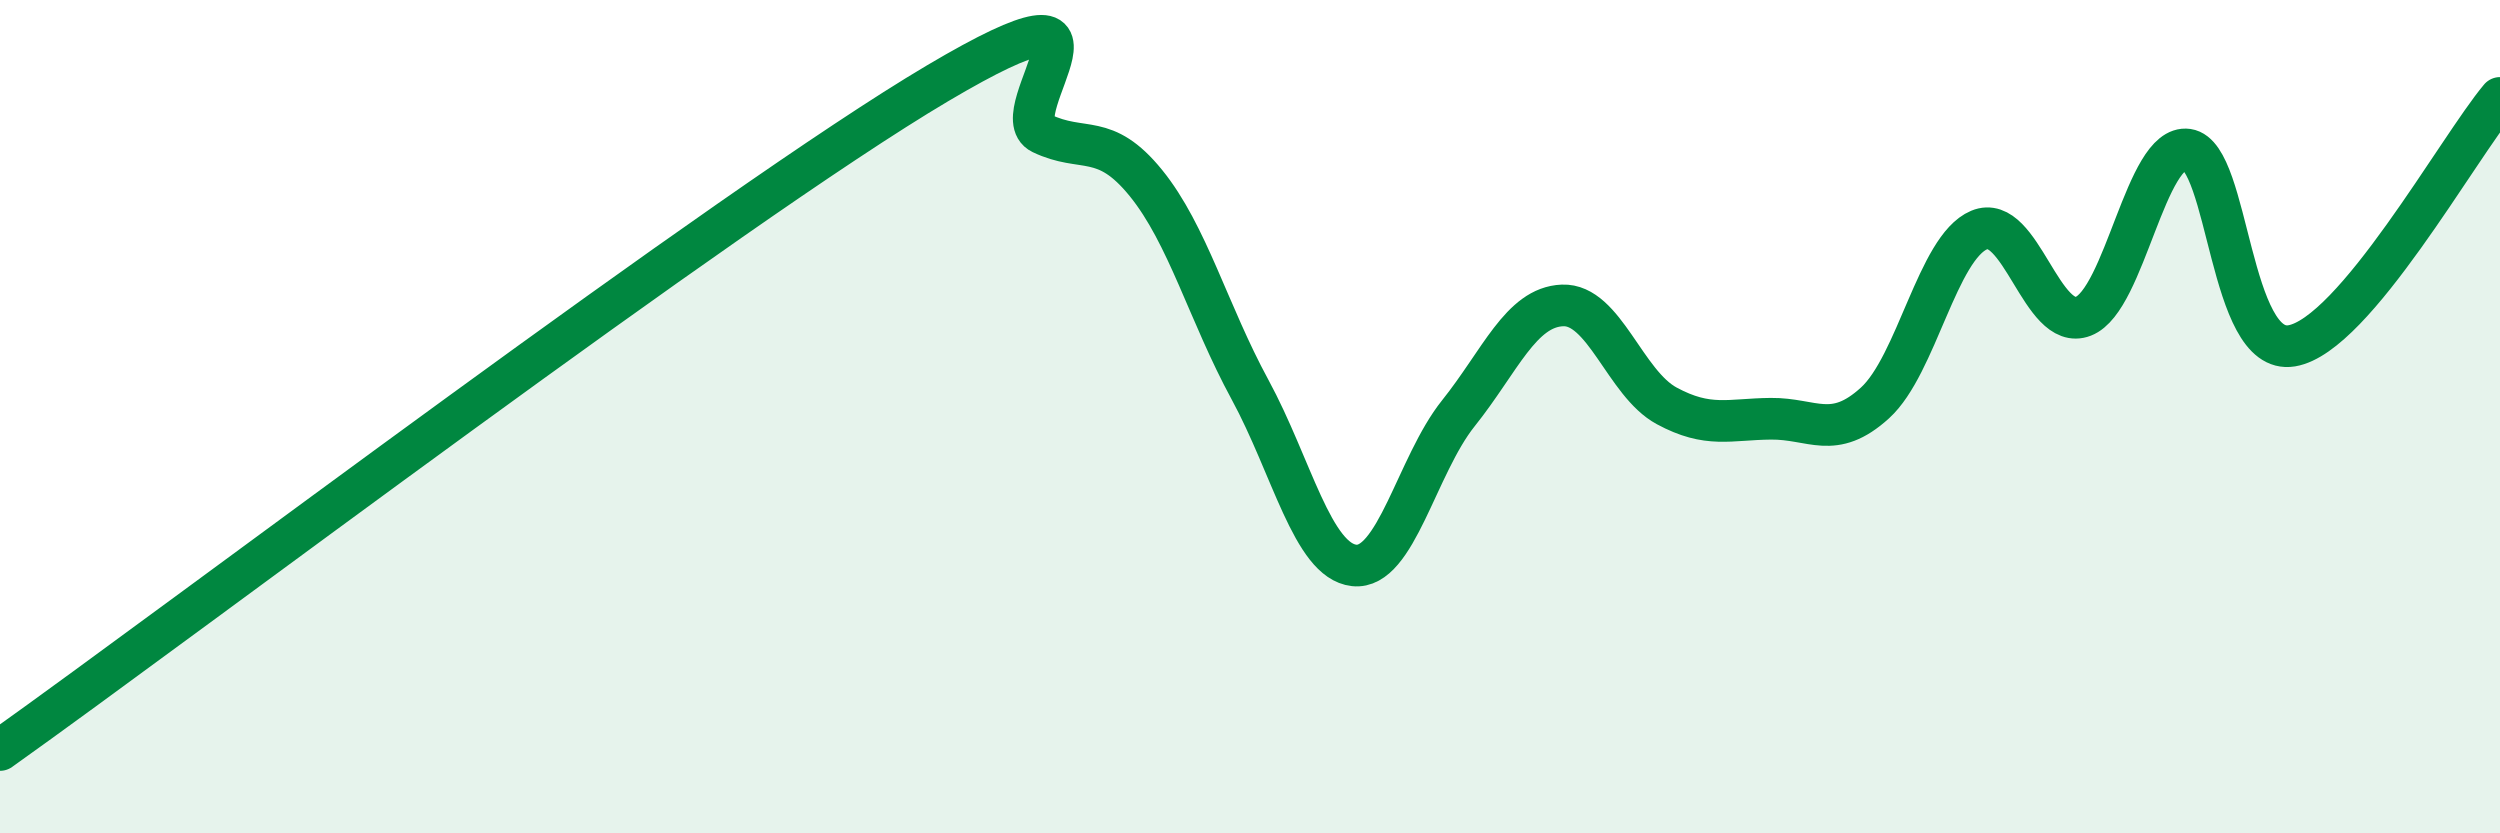 
    <svg width="60" height="20" viewBox="0 0 60 20" xmlns="http://www.w3.org/2000/svg">
      <path
        d="M 0,18 C 4.5,14.8 17.5,4.96 22.5,2 C 27.5,-0.96 24,2.72 25,3.2 C 26,3.68 26.5,3.16 27.5,4.39 C 28.5,5.62 29,7.51 30,9.35 C 31,11.19 31.5,13.46 32.5,13.57 C 33.5,13.68 34,11.17 35,9.92 C 36,8.67 36.5,7.37 37.5,7.33 C 38.5,7.29 39,9.2 40,9.74 C 41,10.28 41.5,10.06 42.5,10.05 C 43.5,10.04 44,10.58 45,9.67 C 46,8.76 46.5,5.94 47.5,5.52 C 48.5,5.1 49,7.98 50,7.59 C 51,7.2 51.5,3.45 52.5,3.59 C 53.5,3.73 53.5,8.55 55,8.3 C 56.5,8.05 59,3.54 60,2.35L60 20L0 20Z"
        fill="#008740"
        opacity="0.1"
        stroke-linecap="round"
        stroke-linejoin="round"
      />
      <path
        d="M 0,18 C 4.5,14.8 17.5,4.96 22.5,2 C 27.5,-0.96 24,2.72 25,3.2 C 26,3.68 26.5,3.16 27.5,4.39 C 28.5,5.62 29,7.51 30,9.35 C 31,11.19 31.5,13.46 32.5,13.57 C 33.5,13.68 34,11.17 35,9.92 C 36,8.67 36.5,7.37 37.5,7.33 C 38.5,7.29 39,9.2 40,9.74 C 41,10.28 41.5,10.06 42.5,10.05 C 43.5,10.04 44,10.58 45,9.67 C 46,8.76 46.5,5.94 47.5,5.52 C 48.5,5.1 49,7.98 50,7.59 C 51,7.2 51.5,3.45 52.5,3.59 C 53.5,3.73 53.5,8.55 55,8.3 C 56.5,8.05 59,3.54 60,2.35"
        stroke="#008740"
        stroke-width="1"
        fill="none"
        stroke-linecap="round"
        stroke-linejoin="round"
      />
    </svg>
  